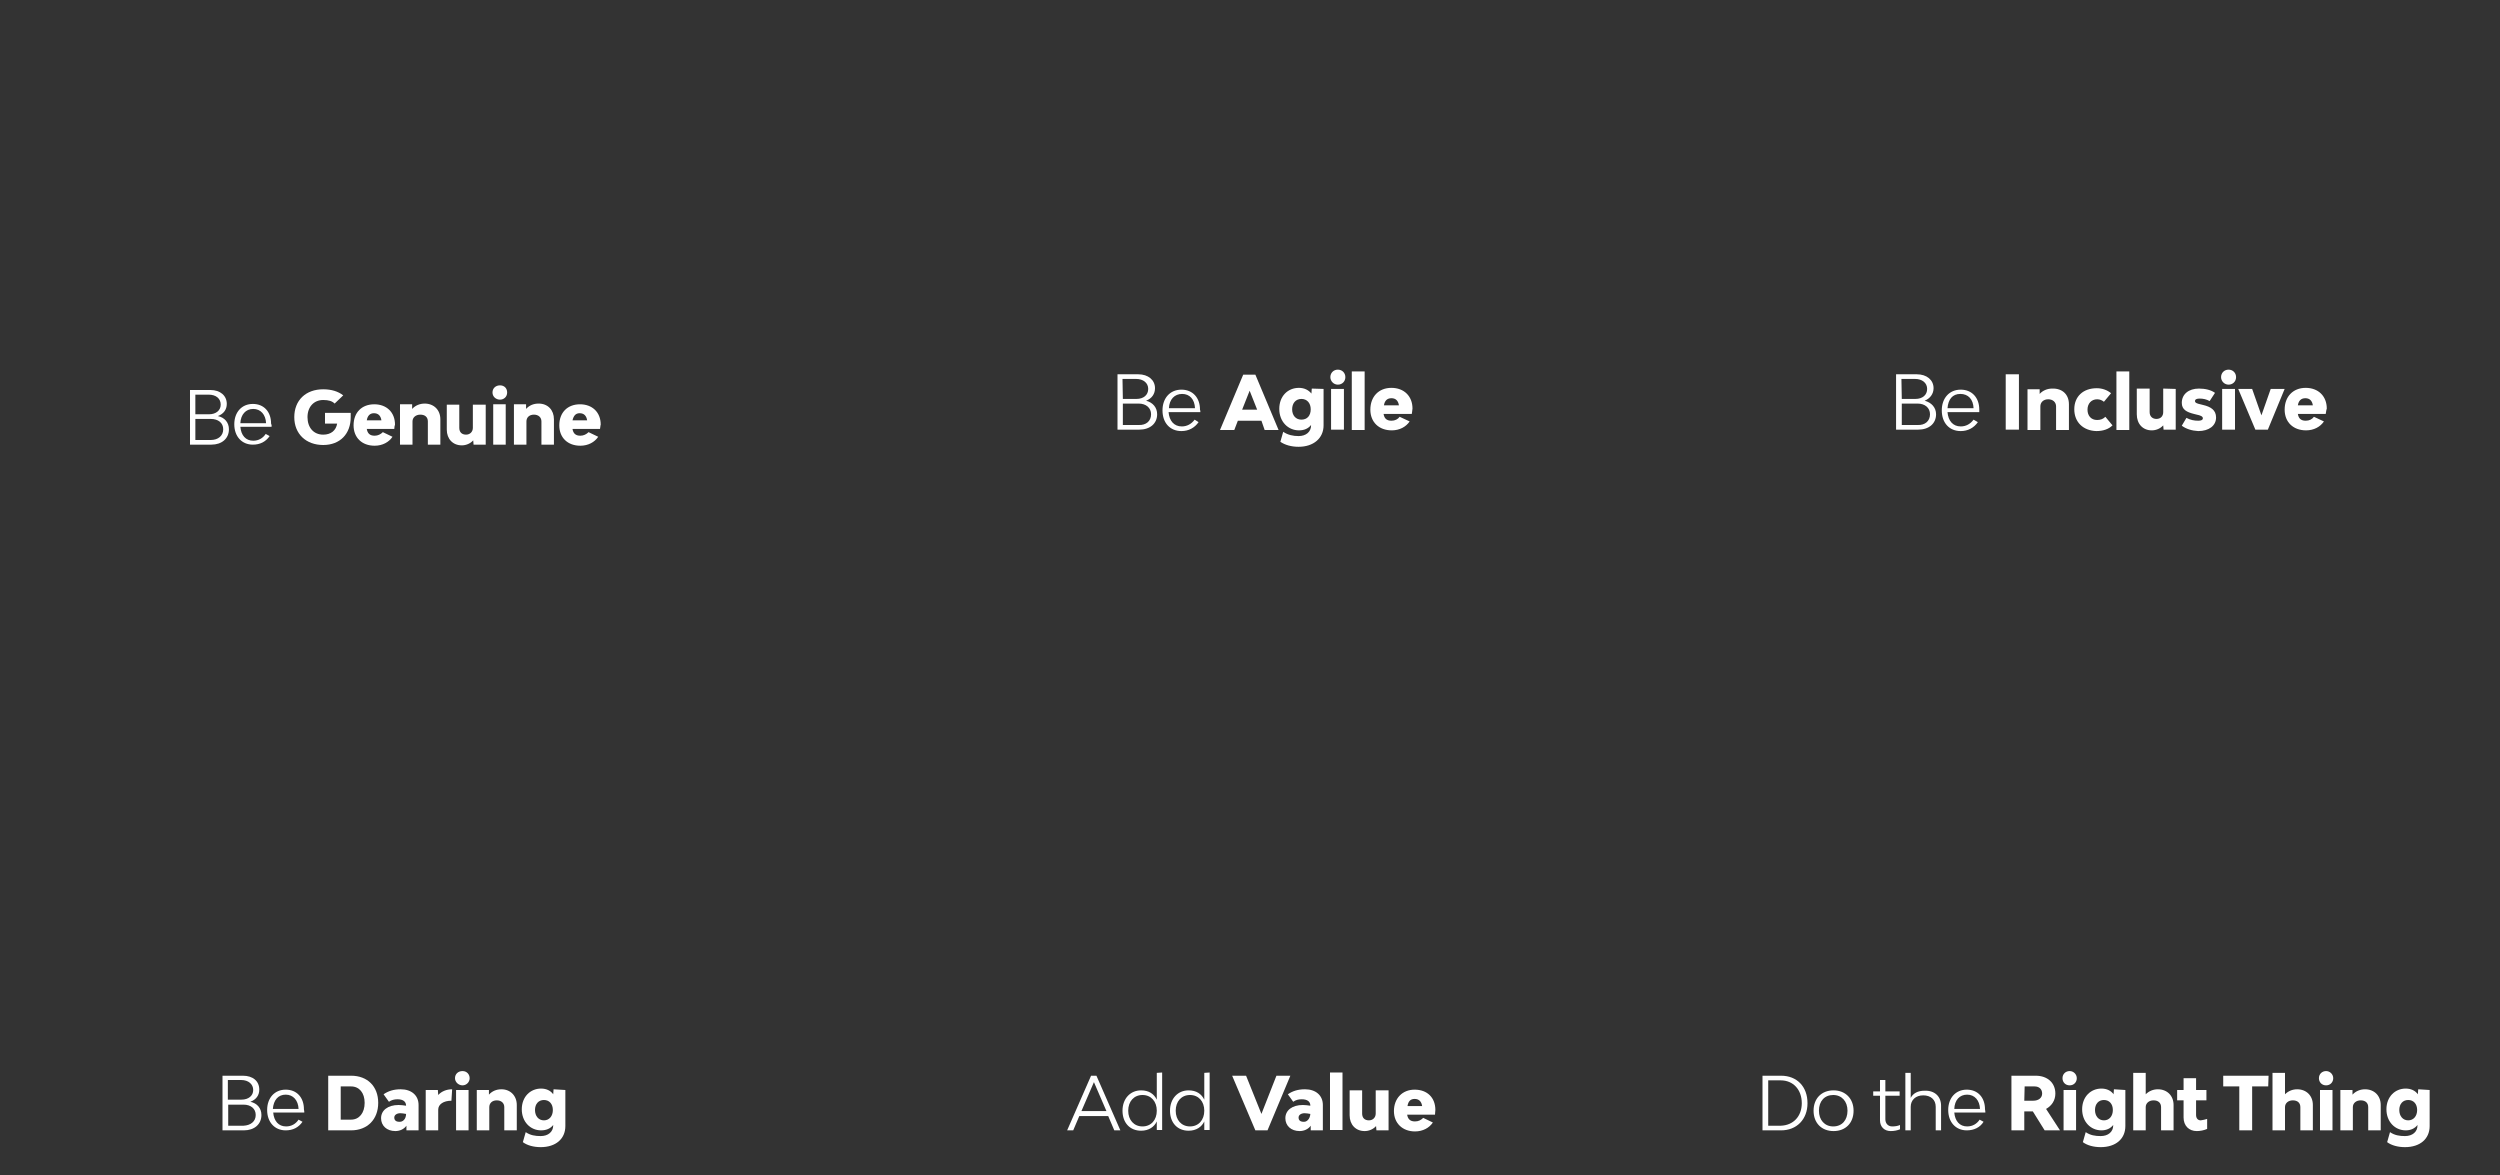 <!--?xml version="1.0" encoding="utf-8"?-->
<!-- Generator: Adobe Illustrator 24.2.2, SVG Export Plug-In . SVG Version: 6.00 Build 0)  -->
<svg version="1.1" id="Layer_1" xmlns="http://www.w3.org/2000/svg" xmlns:xlink="http://www.w3.org/1999/xlink" x="0px" y="0px" viewBox="0 0 700 329.1" style="" xml:space="preserve">
<rect x="0" y="0" width="700" height="329.1" fill="#333333" stroke="none"/>
<style type="text/css">
	.st0{display:none;}
	.st1{display:inline;fill:none;stroke:#FF00FF;stroke-miterlimit:10;}
	.st2{fill:#FFFFFF;}
	.st3{fill:none;stroke:#FAC802;stroke-width:6;stroke-linecap:round;stroke-linejoin:round;stroke-miterlimit:10;}
	.st4{fill:none;stroke:#FAC800;stroke-width:6;stroke-linecap:round;stroke-linejoin:round;stroke-miterlimit:10;}
	.st5{fill:none;stroke:#FAC800;stroke-width:6;stroke-linecap:round;stroke-miterlimit:10;}
	.st6{fill:none;stroke:#FAC802;stroke-width:6;stroke-linecap:round;stroke-miterlimit:10;}
</style>
<g id="Layer_2_1_" class="st0">
	<path class="st1 YHoKQNQf_0" width="199.7" height="200" d="M50.7 -17.9 L250.4 -17.9 L250.4 182.1 L50.7 182.1 Z"></path>
	<path class="st1 YHoKQNQf_1" width="199.7" height="200" d="M250.7 -17.9 L450.4 -17.9 L450.4 182.1 L250.7 182.1 Z"></path>
	<path class="st1 YHoKQNQf_2" width="199.7" height="200" d="M450.7 -17.9 L650.4 -17.9 L650.4 182.1 L450.7 182.1 Z"></path>
	<path class="st1 YHoKQNQf_3" width="199.7" height="200" d="M50.7 182.1 L250.4 182.1 L250.4 382.1 L50.7 382.1 Z"></path>
	<path class="st1 YHoKQNQf_4" width="199.7" height="200" d="M250.7 182.1 L450.4 182.1 L450.4 382.1 L250.7 382.1 Z"></path>
	<path class="st1 YHoKQNQf_5" width="199.7" height="200" d="M450.7 182.1 L650.4 182.1 L650.4 382.1 L450.7 382.1 Z"></path>
</g>
<g id="Layer_1_1_">
	<g>
		<path class="st2 YHoKQNQf_6" d="M64.1,120.2c0,2.6-2,4.3-4.9,4.3h-6v-15.3h5.7c2.8,0,4.6,1.6,4.6,3.9c0,1.6-0.9,2.8-2.5,3.4
			C62.9,116.9,64.1,118.3,64.1,120.2z M54.7,116h3.8c2,0,3.3-1.1,3.3-2.7c0-1.7-1.3-2.8-3.4-2.8h-3.7V116z M62.5,120.2
			c0-1.8-1.4-2.9-3.5-2.9h-4.3v5.9H59C61.1,123.2,62.5,122,62.5,120.2z"></path>
		<path class="st2 YHoKQNQf_7" d="M76,119.5h-8.7c0.2,2.4,1.5,3.9,3.6,3.9c1.5,0,2.7-0.7,3.5-1.9l1.1,0.6c-1.1,1.6-2.7,2.4-4.7,2.4
			c-3.1,0-5.2-2.3-5.2-5.7c0-3.4,2.1-5.7,5.2-5.7c3.1,0,5.1,2.2,5.1,5.5C76.1,119.1,76.1,119.4,76,119.5z M67.3,118.5h7.2
			c-0.1-2.4-1.5-4-3.6-4S67.4,116.1,67.3,118.5z"></path>
		<path class="st2 YHoKQNQf_8" d="M98.2,116.8c0,4.7-3,7.8-7.7,7.8c-4.8,0-8.1-3.1-8.1-7.8s3.2-7.8,8.1-7.8c2.3,0,4.2,0.6,5.6,1.7l-2.4,2.3
			c-0.7-0.7-1.7-1-3.2-1c-2.6,0-4.4,1.9-4.4,4.8s1.7,4.9,4.4,4.9c2.2,0,3.6-1.2,3.9-3.1h-3.4v-3h7.2C98.2,116,98.2,116.4,98.2,116.8
			z"></path>
		<path class="st2 YHoKQNQf_9" d="M110.4,120.1h-7.7c0.2,1.2,0.8,1.9,2.2,1.9c0.9,0,1.7-0.4,2.3-1l2.7,1.3c-1,1.5-2.8,2.5-5,2.5
			c-3.6,0-5.9-2.3-5.9-5.7c0-3.6,2.3-5.9,5.8-5.9c3.4,0,5.8,2.2,5.8,5.7C110.5,119.1,110.4,119.7,110.4,120.1z M102.7,117.7h4.1
			c-0.2-1.3-0.9-2-2.1-2C103.6,115.7,102.9,116.4,102.7,117.7z"></path>
		<path class="st2 YHoKQNQf_10" d="M123.3,117.4v7.1h-3.5v-6.5c0-1.2-0.8-1.9-2.1-1.9c-1.3,0-2.2,0.8-2.2,1.9v6.5H112v-11.3h3.4l0,1.3
			c0.9-1,2.2-1.5,3.5-1.5C121.5,113,123.3,114.8,123.3,117.4z"></path>
		<path class="st2 YHoKQNQf_11" d="M136,113.2v11.3h-3.4l-0.1-1.2c-0.8,0.9-2,1.4-3.2,1.4c-2.5,0-4.2-1.8-4.2-4.4v-7h3.5v6.5
			c0,1.2,0.7,1.9,1.9,1.9c1.1,0,1.9-0.8,1.9-1.9v-6.5H136z"></path>
		<path class="st2 YHoKQNQf_12" d="M137.9,109.9c0-1.2,0.9-2,2.1-2s2,0.8,2,2c0,1.2-0.9,2-2,2S137.9,111.1,137.9,109.9z M138.1,113.2h3.5v11.3
			h-3.5V113.2z"></path>
		<path class="st2 YHoKQNQf_13" d="M155.1,117.4v7.1h-3.5v-6.5c0-1.2-0.9-1.9-2.1-1.9c-1.3,0-2.1,0.8-2.1,1.9v6.5h-3.5v-11.3h3.4l0,1.3
			c0.9-1,2.1-1.5,3.5-1.5C153.4,113,155.1,114.8,155.1,117.4z"></path>
		<path class="st2 YHoKQNQf_14" d="M168,120.1h-7.7c0.2,1.2,0.8,1.9,2.2,1.9c0.9,0,1.7-0.4,2.3-1l2.7,1.3c-1,1.5-2.8,2.5-5,2.5
			c-3.6,0-5.9-2.3-5.9-5.7c0-3.6,2.3-5.9,5.8-5.9c3.4,0,5.8,2.2,5.8,5.7C168.1,119.1,168.1,119.7,168,120.1z M160.3,117.7h4.1
			c-0.2-1.3-0.9-2-2.1-2C161.2,115.7,160.6,116.4,160.3,117.7z"></path>
	</g>
	<g>
		<path class="st2 YHoKQNQf_15" d="M73.2,312.2c0,2.6-2,4.3-4.9,4.3h-6v-15.3h5.7c2.8,0,4.6,1.5,4.6,3.9c0,1.6-0.9,2.8-2.5,3.4
			C72,308.9,73.2,310.3,73.2,312.2z M63.8,307.9h3.8c2,0,3.3-1.1,3.3-2.7c0-1.6-1.3-2.8-3.4-2.8h-3.7L63.8,307.9L63.8,307.9z
			 M71.6,312.2c0-1.8-1.4-2.9-3.4-2.9h-4.3v5.9h4.3C70.2,315.1,71.6,314,71.6,312.2z"></path>
		<path class="st2 YHoKQNQf_16" d="M85.2,311.5h-8.7c0.2,2.4,1.5,3.9,3.6,3.9c1.5,0,2.7-0.7,3.5-1.9l1.1,0.6c-1.1,1.6-2.7,2.4-4.7,2.4
			c-3.1,0-5.2-2.3-5.2-5.7c0-3.4,2.1-5.7,5.2-5.7c3.1,0,5.1,2.2,5.1,5.5C85.2,311,85.2,311.4,85.2,311.5z M76.4,310.5h7.2
			c-0.1-2.4-1.5-4-3.6-4C77.9,306.5,76.6,308,76.4,310.5z"></path>
		<path class="st2 YHoKQNQf_17" d="M105.9,308.8c0,4.6-3,7.7-7.6,7.7h-6.4v-15.3h6.4C102.9,301.2,105.9,304.2,105.9,308.8z M102.1,308.8
			c0-2.8-1.5-4.6-3.8-4.6h-2.9v9.3h2.9C100.6,313.5,102.1,311.6,102.1,308.8z"></path>
		<path class="st2 YHoKQNQf_18" d="M117.2,309.4v7.1h-3.4l0-1.3c-0.7,1-1.9,1.5-3.1,1.5c-2.4,0-4-1.5-4-3.6c0-2.2,1.9-3.7,4.9-3.7
			c0.6,0,1.4,0.1,2.1,0.2c0-1.2-0.9-1.8-2.4-1.8c-0.9,0-1.7,0.2-2.4,0.7l-1.5-2.1c1.3-0.9,2.8-1.4,4.8-1.4
			C115.2,305,117.2,306.7,117.2,309.4z M113.7,311.9c-0.6-0.1-1.1-0.2-1.6-0.2c-1,0-1.7,0.5-1.7,1.2s0.4,1.2,1.4,1.2
			C112.8,314.2,113.7,313.3,113.7,311.9z"></path>
		<path class="st2 YHoKQNQf_19" d="M126.6,305l-0.2,3.2c-2.2,0-3.7,1-3.7,2.5v5.8h-3.5v-11.3h3.4l0.1,1.4C123.6,305.6,125,305,126.6,305z"></path>
		<path class="st2 YHoKQNQf_20" d="M127.4,301.9c0-1.2,0.9-2,2.1-2s2,0.9,2,2s-0.9,2-2,2S127.4,303,127.4,301.9z M127.7,305.2h3.5v11.3h-3.5
			V305.2z"></path>
		<path class="st2 YHoKQNQf_21" d="M144.7,309.4v7.1h-3.5v-6.5c0-1.2-0.9-1.9-2.1-1.9c-1.3,0-2.1,0.8-2.1,1.9v6.5h-3.5v-11.3h3.4l0,1.3
			c0.9-1,2.1-1.5,3.5-1.5C142.9,305,144.7,306.8,144.7,309.4z"></path>
		<path class="st2 YHoKQNQf_22" d="M158.3,305.2v10.1c0,3.6-2.7,5.9-6.9,5.9c-2,0-3.8-0.5-5-1.4l0.8-2.8c1.3,0.9,2.7,1.1,4.2,1.1
			c2.1,0,3.5-1.2,3.5-3v-0.1c-0.8,1-1.9,1.5-3.4,1.5c-3,0-5.4-2.4-5.4-5.9c0-3.5,2.4-5.8,5.4-5.8c1.5,0,2.7,0.6,3.4,1.6l0.1-1.4
			L158.3,305.2L158.3,305.2z M154.8,310.8c0-1.7-1-2.8-2.5-2.8s-2.5,1.1-2.5,2.8c0,1.7,1,2.9,2.5,2.9S154.8,312.5,154.8,310.8z"></path>
	</g>
	<g>
		<path class="st2 YHoKQNQf_23" d="M324,116c0,2.6-2,4.3-5,4.3h-6.1v-15.5h5.8c2.8,0,4.7,1.6,4.7,3.9c0,1.6-0.9,2.9-2.5,3.5
			C322.8,112.7,324,114.1,324,116z M314.4,111.7h3.8c2,0,3.3-1.1,3.3-2.8c0-1.7-1.4-2.8-3.4-2.8h-3.8L314.4,111.7L314.4,111.7z
			 M322.3,116c0-1.8-1.4-3-3.5-3h-4.4v6h4.4C320.9,119.1,322.3,117.9,322.3,116z"></path>
		<path class="st2 YHoKQNQf_24" d="M336.1,115.4h-8.9c0.2,2.4,1.5,4,3.7,4c1.5,0,2.7-0.7,3.6-1.9l1.1,0.7c-1.1,1.6-2.8,2.5-4.8,2.5
			c-3.2,0-5.3-2.3-5.3-5.8c0-3.4,2.1-5.8,5.3-5.8c3.1,0,5.2,2.2,5.2,5.6C336.1,114.9,336.1,115.2,336.1,115.4z M327.3,114.3h7.3
			c-0.1-2.5-1.5-4-3.6-4S327.4,111.8,327.3,114.3z"></path>
		<path class="st2 YHoKQNQf_25" d="M353.2,117.8h-6.6l-1,2.6h-4l6.5-15.5h3.4l6.5,15.5h-3.9L353.2,117.8z M352,114.7l-2.1-5.3l-2.1,5.3H352z"></path>
		<path class="st2 YHoKQNQf_26" d="M370.6,108.9v10.2c0,3.6-2.8,6-7,6c-2,0-3.8-0.5-5.1-1.4l0.8-2.8c1.3,0.9,2.8,1.2,4.3,1.2
			c2.1,0,3.5-1.2,3.5-3v-0.1c-0.8,1-1.9,1.5-3.4,1.5c-3,0-5.5-2.4-5.5-6c0-3.6,2.4-5.9,5.5-5.9c1.5,0,2.7,0.6,3.5,1.6l0.1-1.4
			L370.6,108.9L370.6,108.9z M367,114.6c0-1.7-1-2.9-2.6-2.9s-2.6,1.2-2.6,2.9c0,1.7,1,2.9,2.6,2.9C366,117.5,367,116.4,367,114.6z"></path>
		<path class="st2 YHoKQNQf_27" d="M372.5,105.6c0-1.2,0.9-2.1,2.1-2.1s2.1,0.9,2.1,2.1s-0.9,2.1-2.1,2.1S372.5,106.7,372.5,105.6z M372.7,108.9
			h3.6v11.4h-3.6V108.9z"></path>
		<path class="st2 YHoKQNQf_28" d="M378.5,104h3.6v16.4h-3.6V104z"></path>
		<path class="st2 YHoKQNQf_29" d="M395.3,115.9h-7.9c0.2,1.2,0.8,1.9,2.2,1.9c1,0,1.8-0.4,2.3-1.1l2.8,1.3c-1,1.5-2.8,2.5-5,2.5
			c-3.6,0-6-2.3-6-5.8c0-3.6,2.3-6.1,5.9-6.1c3.5,0,5.9,2.3,5.9,5.8C395.4,115,395.4,115.5,395.3,115.9z M387.5,113.5h4.2
			c-0.2-1.3-0.9-2-2.1-2C388.4,111.5,387.7,112.2,387.5,113.5z"></path>
	</g>
	<g>
		<path class="st2 YHoKQNQf_30" d="M542.1,116c0,2.6-2,4.3-5,4.3h-6.2v-15.5h5.8c2.8,0,4.7,1.6,4.7,3.9c0,1.6-1,2.9-2.5,3.5
			C540.8,112.7,542.1,114.1,542.1,116z M532.5,111.7h3.8c2,0,3.3-1.1,3.3-2.8c0-1.7-1.4-2.8-3.4-2.8h-3.8L532.5,111.7L532.5,111.7z
			 M540.4,116c0-1.8-1.4-3-3.5-3h-4.4v6h4.4C539,119.1,540.4,117.9,540.4,116z"></path>
		<path class="st2 YHoKQNQf_31" d="M554.2,115.4h-8.9c0.2,2.4,1.5,4,3.7,4c1.5,0,2.7-0.7,3.6-1.9l1.2,0.7c-1.1,1.6-2.8,2.5-4.8,2.5
			c-3.2,0-5.3-2.3-5.3-5.8c0-3.4,2.1-5.8,5.3-5.8c3.1,0,5.2,2.2,5.2,5.6C554.2,114.9,554.2,115.2,554.2,115.4z M545.3,114.3h7.3
			c-0.1-2.5-1.5-4-3.7-4S545.5,111.8,545.3,114.3z"></path>
		<path class="st2 YHoKQNQf_32" d="M561.6,104.8h3.7v15.5h-3.7V104.8z"></path>
		<path class="st2 YHoKQNQf_33" d="M579.3,113.2v7.2h-3.6v-6.6c0-1.2-0.9-2-2.2-2c-1.3,0-2.2,0.8-2.2,2v6.6h-3.6v-11.4h3.4l0,1.3
			c0.9-1,2.2-1.5,3.5-1.5C577.5,108.7,579.3,110.5,579.3,113.2z"></path>
		<path class="st2 YHoKQNQf_34" d="M580.8,114.6c0-3.6,2.5-5.9,6.3-5.9c1.5,0,2.9,0.5,4,1.4l-2,2.4c-0.5-0.4-1.1-0.7-1.9-0.7
			c-1.6,0-2.7,1.2-2.7,2.9c0,1.7,1,2.9,2.7,2.9c1,0,1.7-0.3,2.3-0.9l2,2.4c-1.1,1.1-2.7,1.6-4.5,1.6
			C583.3,120.6,580.8,118.2,580.8,114.6z"></path>
		<path class="st2 YHoKQNQf_35" d="M592.6,104h3.6v16.4h-3.6V104z"></path>
		<path class="st2 YHoKQNQf_36" d="M609.2,108.9v11.4h-3.4l-0.1-1.2c-0.8,0.9-2,1.4-3.2,1.4c-2.5,0-4.2-1.8-4.2-4.5v-7.2h3.6v6.6
			c0,1.2,0.8,1.9,1.9,1.9c1.2,0,1.9-0.8,1.9-1.9v-6.6L609.2,108.9L609.2,108.9z"></path>
		<path class="st2 YHoKQNQf_37" d="M610.9,119.2l1.3-2.2c1.1,0.6,2.2,0.8,3.3,0.8c0.8,0,1.3-0.2,1.3-0.7c0-0.5-0.7-0.8-1.7-1l-0.8-0.2
			c-2-0.5-3.4-1.2-3.4-3.1c0-2.4,1.9-4,4.8-4c1.8,0,3.4,0.4,4.5,1.2l-1.5,2.3c-0.9-0.5-1.8-0.7-2.8-0.7c-0.8,0-1.3,0.2-1.3,0.7
			c0,0.5,0.6,0.7,1.5,0.9l0.8,0.2c2.1,0.5,3.6,1.4,3.6,3.5c0,2.3-2,3.8-5,3.8C613.7,120.6,612.1,120.1,610.9,119.2z"></path>
		<path class="st2 YHoKQNQf_38" d="M621.9,105.6c0-1.2,0.9-2.1,2.1-2.1s2.1,0.9,2.1,2.1s-0.9,2.1-2.1,2.1S621.9,106.7,621.9,105.6z M622.2,108.9
			h3.6v11.4h-3.6V108.9z"></path>
		<path class="st2 YHoKQNQf_39" d="M626.7,108.9h3.9l2.6,7.4l2.6-7.4h3.9l-4.7,11.4h-3.5L626.7,108.9z"></path>
		<path class="st2 YHoKQNQf_40" d="M651.2,115.9h-7.8c0.2,1.2,0.8,1.9,2.2,1.9c1,0,1.8-0.4,2.3-1.1l2.8,1.3c-1,1.5-2.8,2.5-5,2.5
			c-3.6,0-6-2.3-6-5.8c0-3.6,2.3-6.1,5.9-6.1c3.5,0,5.9,2.3,5.9,5.8C651.3,115,651.3,115.5,651.2,115.9z M643.4,113.5h4.2
			c-0.2-1.3-0.9-2-2.1-2C644.3,111.5,643.6,112.2,643.4,113.5z"></path>
	</g>
	<g>
		<path class="st2 YHoKQNQf_41" d="M506.1,308.9c0,4.5-3,7.6-7.4,7.6h-5.2v-15.3h5.2C503.1,301.2,506.1,304.2,506.1,308.9z M504.5,308.9
			c0-3.8-2.4-6.4-5.9-6.4h-3.5v12.7h3.5C502.1,315.1,504.5,312.6,504.5,308.9z"></path>
		<path class="st2 YHoKQNQf_42" d="M507.8,311c0-3.4,2.2-5.7,5.6-5.7c3.3,0,5.6,2.3,5.6,5.7c0,3.4-2.2,5.7-5.6,5.7
			C510,316.7,507.8,314.4,507.8,311z M517.3,311c0-2.6-1.6-4.4-4-4.4c-2.4,0-4,1.7-4,4.4c0,2.6,1.6,4.4,4,4.4
			C515.8,315.4,517.3,313.6,517.3,311z"></path>
		<path class="st2 YHoKQNQf_43" d="M532,315v1.2c-0.7,0.3-1.6,0.5-2.6,0.5c-1.8,0-3-1.2-3-3v-6.9h-1.9v-1.2h1.9v-3.2h1.5v3.2h4v1.2h-4v6.6
			c0,1.2,0.8,2,1.9,2C530.6,315.4,531.3,315.3,532,315z"></path>
		<path class="st2 YHoKQNQf_44" d="M543.5,309.6v6.9H542v-6.6c0-2-1.4-3.2-3.5-3.2c-2.1,0-3.5,1.3-3.5,3.2v6.6h-1.5v-16.1h1.5v7
			c0.7-1.3,2-2,3.9-2C541.7,305.3,543.5,307,543.5,309.6z"></path>
		<path class="st2 YHoKQNQf_45" d="M555.9,311.5h-8.7c0.2,2.4,1.5,3.9,3.6,3.9c1.5,0,2.7-0.7,3.5-1.9l1.1,0.6c-1,1.6-2.7,2.4-4.7,2.4
			c-3.1,0-5.2-2.3-5.2-5.7c0-3.4,2.1-5.7,5.2-5.7c3.1,0,5.1,2.2,5.1,5.5C555.9,311,555.9,311.4,555.9,311.5z M547.2,310.5h7.2
			c-0.1-2.4-1.5-4-3.6-4S547.3,308,547.2,310.5z"></path>
		<path class="st2 YHoKQNQf_46" d="M569.2,311.2h-2.4v5.3h-3.6v-15.3h6.8c3.3,0,5.5,2,5.5,5c0,1.9-1,3.4-2.6,4.3l3.9,6h-4.3L569.2,311.2z
			 M566.8,308.2h2.5c1.5,0,2.5-0.8,2.5-2s-0.8-2-2.1-2h-2.8L566.8,308.2L566.8,308.2z"></path>
		<path class="st2 YHoKQNQf_47" d="M577.5,301.9c0-1.2,0.9-2,2-2s2,0.9,2,2s-0.8,2-2,2S577.5,303,577.5,301.9z M577.8,305.2h3.5v11.3h-3.5V305.2
			z"></path>
		<path class="st2 YHoKQNQf_48" d="M595.1,305.2v10.1c0,3.6-2.7,5.9-6.9,5.9c-2,0-3.8-0.5-5-1.4l0.8-2.8c1.3,0.9,2.7,1.1,4.2,1.1
			c2.1,0,3.5-1.2,3.5-3v-0.1c-0.8,1-1.9,1.5-3.3,1.5c-3,0-5.4-2.4-5.4-5.9c0-3.5,2.4-5.8,5.4-5.8c1.5,0,2.7,0.6,3.4,1.6l0.1-1.4
			L595.1,305.2L595.1,305.2z M591.6,310.8c0-1.7-1-2.8-2.5-2.8s-2.5,1.1-2.5,2.8c0,1.7,1,2.9,2.5,2.9S591.6,312.5,591.6,310.8z"></path>
		<path class="st2 YHoKQNQf_49" d="M608.6,309.4v7.1h-3.5v-6.5c0-1.2-0.8-1.9-2.1-1.9c-1.3,0-2.2,0.8-2.2,1.9v6.5h-3.5v-16.1h3.5v6
			c0.9-0.9,2.1-1.4,3.4-1.4C606.8,305,608.6,306.8,608.6,309.4z"></path>
		<path class="st2 YHoKQNQf_50" d="M618,313.3v2.8c-0.9,0.4-2,0.6-2.9,0.6c-2.2,0-3.7-1.5-3.7-3.8v-4.8h-1.8v-2.9h1.8v-3.3h3.5v3.3h2.9v2.9h-2.9
			v4.1c0,0.9,0.5,1.5,1.3,1.5C616.8,313.6,617.4,313.5,618,313.3z"></path>
		<path class="st2 YHoKQNQf_51" d="M635.1,304.2h-4.5v12.3h-3.6v-12.3h-4.5v-3h12.7L635.1,304.2L635.1,304.2z"></path>
		<path class="st2 YHoKQNQf_52" d="M647.6,309.4v7.1h-3.5v-6.5c0-1.2-0.8-1.9-2.1-1.9c-1.3,0-2.2,0.8-2.2,1.9v6.5h-3.5v-16.1h3.5v6
			c0.9-0.9,2.1-1.4,3.4-1.4C645.8,305,647.6,306.8,647.6,309.4z"></path>
		<path class="st2 YHoKQNQf_53" d="M649.3,301.9c0-1.2,0.9-2,2-2s2,0.9,2,2s-0.8,2-2,2S649.3,303,649.3,301.9z M649.6,305.2h3.5v11.3h-3.5V305.2
			z"></path>
		<path class="st2 YHoKQNQf_54" d="M666.6,309.4v7.1h-3.5v-6.5c0-1.2-0.8-1.9-2.1-1.9c-1.3,0-2.2,0.8-2.2,1.9v6.5h-3.5v-11.3h3.4l0,1.3
			c0.9-1,2.2-1.5,3.5-1.5C664.8,305,666.6,306.8,666.6,309.4z"></path>
		<path class="st2 YHoKQNQf_55" d="M680.3,305.2v10.1c0,3.6-2.7,5.9-6.9,5.9c-2,0-3.8-0.5-5-1.4l0.8-2.8c1.3,0.9,2.7,1.1,4.2,1.1
			c2.1,0,3.5-1.2,3.5-3v-0.1c-0.8,1-1.9,1.5-3.3,1.5c-3,0-5.4-2.4-5.4-5.9c0-3.5,2.4-5.8,5.4-5.8c1.5,0,2.7,0.6,3.4,1.6l0.1-1.4
			L680.3,305.2L680.3,305.2z M676.8,310.8c0-1.7-1-2.8-2.5-2.8s-2.5,1.1-2.5,2.8c0,1.7,1,2.9,2.5,2.9S676.8,312.5,676.8,310.8z"></path>
	</g>
	<g>
		<path class="st2 YHoKQNQf_56" d="M310.3,312.5h-8.1l-1.7,4h-1.7l6.7-15.3h1.5l6.7,15.3H312L310.3,312.5z M309.8,311.1l-3.5-8.1l-3.5,8.1H309.8
			z"></path>
		<path class="st2 YHoKQNQf_57" d="M325.4,300.3v16.1h-1.5l0-2.4c-0.7,1.5-2.2,2.6-4.4,2.6c-3.1,0-5.2-2.2-5.2-5.6c0-3.4,2.2-5.7,5.2-5.7
			c2.2,0,3.6,1,4.4,2.6v-7.5L325.4,300.3L325.4,300.3z M323.9,311c0-2.6-1.6-4.4-4-4.4c-2.4,0-4,1.8-4,4.4c0,2.6,1.6,4.4,4,4.4
			C322.3,315.4,323.9,313.6,323.9,311z"></path>
		<path class="st2 YHoKQNQf_58" d="M338.7,300.3v16.1h-1.5l0-2.4c-0.7,1.5-2.2,2.6-4.4,2.6c-3.1,0-5.2-2.2-5.2-5.6c0-3.4,2.2-5.7,5.2-5.7
			c2.2,0,3.6,1,4.4,2.6v-7.5L338.7,300.3L338.7,300.3z M337.2,311c0-2.6-1.6-4.4-4-4.4c-2.4,0-4,1.8-4,4.4c0,2.6,1.6,4.4,4,4.4
			C335.6,315.4,337.2,313.6,337.2,311z"></path>
		<path class="st2 YHoKQNQf_59" d="M345,301.2h3.9l4.3,10.7l4.2-10.7h3.9l-6.4,15.3h-3.4L345,301.2z"></path>
		<path class="st2 YHoKQNQf_60" d="M370.4,309.4v7.1H367l0-1.3c-0.7,1-1.9,1.5-3.1,1.5c-2.4,0-4-1.5-4-3.6c0-2.2,1.9-3.7,4.9-3.7
			c0.6,0,1.4,0.1,2.1,0.2c0-1.2-0.9-1.8-2.4-1.8c-1,0-1.7,0.2-2.4,0.7l-1.5-2.1c1.3-0.9,2.8-1.4,4.8-1.4
			C368.4,305,370.4,306.7,370.4,309.4z M366.9,311.9c-0.6-0.1-1.1-0.2-1.6-0.2c-1,0-1.7,0.5-1.7,1.2s0.4,1.2,1.4,1.2
			C365.9,314.2,366.8,313.3,366.9,311.9z"></path>
		<path class="st2 YHoKQNQf_61" d="M372.4,300.3h3.5v16.1h-3.5V300.3z"></path>
		<path class="st2 YHoKQNQf_62" d="M388.8,305.2v11.3h-3.4l-0.1-1.2c-0.8,0.9-2,1.4-3.2,1.4c-2.5,0-4.2-1.8-4.2-4.4v-7h3.5v6.5
			c0,1.2,0.7,1.9,1.9,1.9c1.1,0,1.9-0.8,1.9-1.9v-6.5H388.8z"></path>
		<path class="st2 YHoKQNQf_63" d="M401.8,312.1H394c0.2,1.2,0.8,1.9,2.2,1.9c1,0,1.7-0.4,2.3-1l2.7,1.3c-1,1.5-2.8,2.5-5,2.5
			c-3.5,0-5.9-2.3-5.9-5.7c0-3.5,2.3-6,5.8-6c3.5,0,5.8,2.2,5.8,5.7C401.9,311.1,401.8,311.7,401.8,312.1z M394.1,309.7h4.1
			c-0.2-1.3-0.9-2-2.1-2C394.9,307.7,394.3,308.4,394.1,309.7z"></path>
	</g>
	<path class="st3 YHoKQNQf_64" d="M549.3,23.8A14.5,14.5 0,1,1 578.3,23.8A14.5,14.5 0,1,1 549.3,23.8"></path>
	<path class="st3 YHoKQNQf_65" d="M603.5,23.8A14.5,14.5 0,1,1 632.5,23.8A14.5,14.5 0,1,1 603.5,23.8"></path>
	<path class="st3 YHoKQNQf_66" d="M576.4,68A14.5,14.5 0,1,1 605.4,68A14.5,14.5 0,1,1 576.4,68"></path>
	<path class="st3 YHoKQNQf_67" d="M571,36.3L583.5,55.5"></path>
	<path class="st3 YHoKQNQf_68" d="M578.2,23.8L603.6,23.8"></path>
	<path class="st3 YHoKQNQf_69" d="M610.1,35.9L598.1,55.4"></path>
	<path class="st4 YHoKQNQf_70" d="M110.5,83l35.3-33.8c0,0,13-13.1,0-30.2s-35.3-3-35.3-3l0,0c0,0-22.3-14.1-35.3,3s0,30.2,0,30.2L110.5,83
		L110.5,83z"></path>
	<path class="st3 YHoKQNQf_71" d="M376.9,83L353.2,60.5L330.2,56L353.2,16.7L376.2,56.1L354.7,60.5L328.6,83L301,50.2L353.9,60.7L
		406.3,49.8L379.3,83L329.5,83"></path>
	<path class="st3 YHoKQNQf_72" d="M121.7,197.4c0,0-10.3-2.3-18,7s-3.8,33.1-3.2,39.4s-4.8,9.1-8.7,1.6c-4.2-7.9-1.6-14.9-1.6-14.9
		s-8.5-1.5-10.6,18.9c-1.8,17.2,14.3,27.5,17.7,29.5s26.8,11.8,42.5-9.9c14.3-19.6,0.2-37.3-1.7-39.2c-5.6-5.8-17.1-9.3-18.7-18
		C117.7,203.2,121.7,197.4,121.7,197.4z"></path>
	<path class="st5 YHoKQNQf_73" d="M580.2,245.6c0,0-7.5-7.2-14.2-13.4c-3.3-3.1-9-2.9-12.4,0.1c-3.5,3-4.6,8.9-1,12.9c7.1,7.8,17,17.3,20,20.3
		c2.9,3,8.7,6.9,15.6,0s43.9-44.1,43.9-44.1s6.8-7.7-0.2-13.6c-7-5.9-13.6,0.9-14.8,2C615.8,210.9,580.2,245.6,580.2,245.6z"></path>
	<path class="st6 YHoKQNQf_74" d="M338.5,247.8c-1-0.8-2.2-1.4-3.5-1.4h-16.3c-5.3,0-9.6-4.3-9.6-9.6v-0.2c0-5.3,4.3-9.6,9.6-9.6h16.3
		c1.4,0,2.6-0.5,3.5-1.4"></path>
	<path class="st6 YHoKQNQf_75" d="M361.1,248.2c-0.9,0.9-1.4,2.2-1.4,3.6v16.3c0,5.3-4.3,9.6-9.6,9.6h-0.2c-5.3,0-9.6-4.3-9.6-9.6v-16.3
		c0-1.6-0.7-3-1.8-4"></path>
	<path class="st6 YHoKQNQf_76" d="M361.1,225.2c1,1.1,2.4,1.8,4,1.8h16.3c5.3,0,9.6,4.3,9.6,9.6v0.2c0,5.3-4.3,9.6-9.6,9.6h-16.3
		c-1.6,0-3,0.7-4,1.8"></path>
	<path class="st6 YHoKQNQf_77" d="M338.5,225.6c1.1-1,1.8-2.4,1.8-4v-16.3c0-5.3,4.3-9.6,9.6-9.6h0.2c5.3,0,9.6,4.3,9.6,9.6v16.3
		c0,1.4,0.5,2.6,1.4,3.6"></path>
</g>
<style data-made-with="vivus-instant">.YHoKQNQf_0{stroke-dasharray:800 802;stroke-dashoffset:801;animation:YHoKQNQf_draw_0 6200ms linear 0ms infinite,YHoKQNQf_fade 6200ms linear 0ms infinite;}.YHoKQNQf_1{stroke-dasharray:800 802;stroke-dashoffset:801;animation:YHoKQNQf_draw_1 6200ms linear 0ms infinite,YHoKQNQf_fade 6200ms linear 0ms infinite;}.YHoKQNQf_2{stroke-dasharray:800 802;stroke-dashoffset:801;animation:YHoKQNQf_draw_2 6200ms linear 0ms infinite,YHoKQNQf_fade 6200ms linear 0ms infinite;}.YHoKQNQf_3{stroke-dasharray:800 802;stroke-dashoffset:801;animation:YHoKQNQf_draw_3 6200ms linear 0ms infinite,YHoKQNQf_fade 6200ms linear 0ms infinite;}.YHoKQNQf_4{stroke-dasharray:800 802;stroke-dashoffset:801;animation:YHoKQNQf_draw_4 6200ms linear 0ms infinite,YHoKQNQf_fade 6200ms linear 0ms infinite;}.YHoKQNQf_5{stroke-dasharray:800 802;stroke-dashoffset:801;animation:YHoKQNQf_draw_5 6200ms linear 0ms infinite,YHoKQNQf_fade 6200ms linear 0ms infinite;}.YHoKQNQf_6{stroke-dasharray:99 101;stroke-dashoffset:100;animation:YHoKQNQf_draw_6 6200ms linear 0ms infinite,YHoKQNQf_fade 6200ms linear 0ms infinite;}.YHoKQNQf_7{stroke-dasharray:72 74;stroke-dashoffset:73;animation:YHoKQNQf_draw_7 6200ms linear 0ms infinite,YHoKQNQf_fade 6200ms linear 0ms infinite;}.YHoKQNQf_8{stroke-dasharray:86 88;stroke-dashoffset:87;animation:YHoKQNQf_draw_8 6200ms linear 0ms infinite,YHoKQNQf_fade 6200ms linear 0ms infinite;}.YHoKQNQf_9{stroke-dasharray:62 64;stroke-dashoffset:63;animation:YHoKQNQf_draw_9 6200ms linear 0ms infinite,YHoKQNQf_fade 6200ms linear 0ms infinite;}.YHoKQNQf_10{stroke-dasharray:61 63;stroke-dashoffset:62;animation:YHoKQNQf_draw_10 6200ms linear 0ms infinite,YHoKQNQf_fade 6200ms linear 0ms infinite;}.YHoKQNQf_11{stroke-dasharray:60 62;stroke-dashoffset:61;animation:YHoKQNQf_draw_11 6200ms linear 0ms infinite,YHoKQNQf_fade 6200ms linear 0ms infinite;}.YHoKQNQf_12{stroke-dasharray:43 45;stroke-dashoffset:44;animation:YHoKQNQf_draw_12 6200ms linear 0ms infinite,YHoKQNQf_fade 6200ms linear 0ms infinite;}.YHoKQNQf_13{stroke-dasharray:61 63;stroke-dashoffset:62;animation:YHoKQNQf_draw_13 6200ms linear 0ms infinite,YHoKQNQf_fade 6200ms linear 0ms infinite;}.YHoKQNQf_14{stroke-dasharray:62 64;stroke-dashoffset:63;animation:YHoKQNQf_draw_14 6200ms linear 0ms infinite,YHoKQNQf_fade 6200ms linear 0ms infinite;}.YHoKQNQf_15{stroke-dasharray:99 101;stroke-dashoffset:100;animation:YHoKQNQf_draw_15 6200ms linear 0ms infinite,YHoKQNQf_fade 6200ms linear 0ms infinite;}.YHoKQNQf_16{stroke-dasharray:72 74;stroke-dashoffset:73;animation:YHoKQNQf_draw_16 6200ms linear 0ms infinite,YHoKQNQf_fade 6200ms linear 0ms infinite;}.YHoKQNQf_17{stroke-dasharray:82 84;stroke-dashoffset:83;animation:YHoKQNQf_draw_17 6200ms linear 0ms infinite,YHoKQNQf_fade 6200ms linear 0ms infinite;}.YHoKQNQf_18{stroke-dasharray:61 63;stroke-dashoffset:62;animation:YHoKQNQf_draw_18 6200ms linear 0ms infinite,YHoKQNQf_fade 6200ms linear 0ms infinite;}.YHoKQNQf_19{stroke-dasharray:38 40;stroke-dashoffset:39;animation:YHoKQNQf_draw_19 6200ms linear 0ms infinite,YHoKQNQf_fade 6200ms linear 0ms infinite;}.YHoKQNQf_20{stroke-dasharray:43 45;stroke-dashoffset:44;animation:YHoKQNQf_draw_20 6200ms linear 0ms infinite,YHoKQNQf_fade 6200ms linear 0ms infinite;}.YHoKQNQf_21{stroke-dasharray:61 63;stroke-dashoffset:62;animation:YHoKQNQf_draw_21 6200ms linear 0ms infinite,YHoKQNQf_fade 6200ms linear 0ms infinite;}.YHoKQNQf_22{stroke-dasharray:86 88;stroke-dashoffset:87;animation:YHoKQNQf_draw_22 6200ms linear 0ms infinite,YHoKQNQf_fade 6200ms linear 0ms infinite;}.YHoKQNQf_23{stroke-dasharray:100 102;stroke-dashoffset:101;animation:YHoKQNQf_draw_23 6200ms linear 0ms infinite,YHoKQNQf_fade 6200ms linear 0ms infinite;}.YHoKQNQf_24{stroke-dasharray:73 75;stroke-dashoffset:74;animation:YHoKQNQf_draw_24 6200ms linear 0ms infinite,YHoKQNQf_fade 6200ms linear 0ms infinite;}.YHoKQNQf_25{stroke-dasharray:73 75;stroke-dashoffset:74;animation:YHoKQNQf_draw_25 6200ms linear 0ms infinite,YHoKQNQf_fade 6200ms linear 0ms infinite;}.YHoKQNQf_26{stroke-dasharray:87 89;stroke-dashoffset:88;animation:YHoKQNQf_draw_26 6200ms linear 0ms infinite,YHoKQNQf_fade 6200ms linear 0ms infinite;}.YHoKQNQf_27{stroke-dasharray:44 46;stroke-dashoffset:45;animation:YHoKQNQf_draw_27 6200ms linear 0ms infinite,YHoKQNQf_fade 6200ms linear 0ms infinite;}.YHoKQNQf_28{stroke-dasharray:41 43;stroke-dashoffset:42;animation:YHoKQNQf_draw_28 6200ms linear 0ms infinite,YHoKQNQf_fade 6200ms linear 0ms infinite;}.YHoKQNQf_29{stroke-dasharray:64 66;stroke-dashoffset:65;animation:YHoKQNQf_draw_29 6200ms linear 0ms infinite,YHoKQNQf_fade 6200ms linear 0ms infinite;}.YHoKQNQf_30{stroke-dasharray:100 102;stroke-dashoffset:101;animation:YHoKQNQf_draw_30 6200ms linear 0ms infinite,YHoKQNQf_fade 6200ms linear 0ms infinite;}.YHoKQNQf_31{stroke-dasharray:73 75;stroke-dashoffset:74;animation:YHoKQNQf_draw_31 6200ms linear 0ms infinite,YHoKQNQf_fade 6200ms linear 0ms infinite;}.YHoKQNQf_32{stroke-dasharray:39 41;stroke-dashoffset:40;animation:YHoKQNQf_draw_32 6200ms linear 0ms infinite,YHoKQNQf_fade 6200ms linear 0ms infinite;}.YHoKQNQf_33{stroke-dasharray:62 64;stroke-dashoffset:63;animation:YHoKQNQf_draw_33 6200ms linear 0ms infinite,YHoKQNQf_fade 6200ms linear 0ms infinite;}.YHoKQNQf_34{stroke-dasharray:49 51;stroke-dashoffset:50;animation:YHoKQNQf_draw_34 6200ms linear 0ms infinite,YHoKQNQf_fade 6200ms linear 0ms infinite;}.YHoKQNQf_35{stroke-dasharray:40 42;stroke-dashoffset:41;animation:YHoKQNQf_draw_35 6200ms linear 0ms infinite,YHoKQNQf_fade 6200ms linear 0ms infinite;}.YHoKQNQf_36{stroke-dasharray:61 63;stroke-dashoffset:62;animation:YHoKQNQf_draw_36 6200ms linear 0ms infinite,YHoKQNQf_fade 6200ms linear 0ms infinite;}.YHoKQNQf_37{stroke-dasharray:55 57;stroke-dashoffset:56;animation:YHoKQNQf_draw_37 6200ms linear 0ms infinite,YHoKQNQf_fade 6200ms linear 0ms infinite;}.YHoKQNQf_38{stroke-dasharray:44 46;stroke-dashoffset:45;animation:YHoKQNQf_draw_38 6200ms linear 0ms infinite,YHoKQNQf_fade 6200ms linear 0ms infinite;}.YHoKQNQf_39{stroke-dasharray:52 54;stroke-dashoffset:53;animation:YHoKQNQf_draw_39 6200ms linear 0ms infinite,YHoKQNQf_fade 6200ms linear 0ms infinite;}.YHoKQNQf_40{stroke-dasharray:64 66;stroke-dashoffset:65;animation:YHoKQNQf_draw_40 6200ms linear 0ms infinite,YHoKQNQf_fade 6200ms linear 0ms infinite;}.YHoKQNQf_41{stroke-dasharray:89 91;stroke-dashoffset:90;animation:YHoKQNQf_draw_41 6200ms linear 0ms infinite,YHoKQNQf_fade 6200ms linear 0ms infinite;}.YHoKQNQf_42{stroke-dasharray:63 65;stroke-dashoffset:64;animation:YHoKQNQf_draw_42 6200ms linear 0ms infinite,YHoKQNQf_fade 6200ms linear 0ms infinite;}.YHoKQNQf_43{stroke-dasharray:50 52;stroke-dashoffset:51;animation:YHoKQNQf_draw_43 6200ms linear 0ms infinite,YHoKQNQf_fade 6200ms linear 0ms infinite;}.YHoKQNQf_44{stroke-dasharray:71 73;stroke-dashoffset:72;animation:YHoKQNQf_draw_44 6200ms linear 0ms infinite,YHoKQNQf_fade 6200ms linear 0ms infinite;}.YHoKQNQf_45{stroke-dasharray:72 74;stroke-dashoffset:73;animation:YHoKQNQf_draw_45 6200ms linear 0ms infinite,YHoKQNQf_fade 6200ms linear 0ms infinite;}.YHoKQNQf_46{stroke-dasharray:81 83;stroke-dashoffset:82;animation:YHoKQNQf_draw_46 6200ms linear 0ms infinite,YHoKQNQf_fade 6200ms linear 0ms infinite;}.YHoKQNQf_47{stroke-dasharray:43 45;stroke-dashoffset:44;animation:YHoKQNQf_draw_47 6200ms linear 0ms infinite,YHoKQNQf_fade 6200ms linear 0ms infinite;}.YHoKQNQf_48{stroke-dasharray:86 88;stroke-dashoffset:87;animation:YHoKQNQf_draw_48 6200ms linear 0ms infinite,YHoKQNQf_fade 6200ms linear 0ms infinite;}.YHoKQNQf_49{stroke-dasharray:70 72;stroke-dashoffset:71;animation:YHoKQNQf_draw_49 6200ms linear 0ms infinite,YHoKQNQf_fade 6200ms linear 0ms infinite;}.YHoKQNQf_50{stroke-dasharray:51 53;stroke-dashoffset:52;animation:YHoKQNQf_draw_50 6200ms linear 0ms infinite,YHoKQNQf_fade 6200ms linear 0ms infinite;}.YHoKQNQf_51{stroke-dasharray:56 58;stroke-dashoffset:57;animation:YHoKQNQf_draw_51 6200ms linear 0ms infinite,YHoKQNQf_fade 6200ms linear 0ms infinite;}.YHoKQNQf_52{stroke-dasharray:70 72;stroke-dashoffset:71;animation:YHoKQNQf_draw_52 6200ms linear 0ms infinite,YHoKQNQf_fade 6200ms linear 0ms infinite;}.YHoKQNQf_53{stroke-dasharray:43 45;stroke-dashoffset:44;animation:YHoKQNQf_draw_53 6200ms linear 0ms infinite,YHoKQNQf_fade 6200ms linear 0ms infinite;}.YHoKQNQf_54{stroke-dasharray:61 63;stroke-dashoffset:62;animation:YHoKQNQf_draw_54 6200ms linear 0ms infinite,YHoKQNQf_fade 6200ms linear 0ms infinite;}.YHoKQNQf_55{stroke-dasharray:86 88;stroke-dashoffset:87;animation:YHoKQNQf_draw_55 6200ms linear 0ms infinite,YHoKQNQf_fade 6200ms linear 0ms infinite;}.YHoKQNQf_56{stroke-dasharray:80 82;stroke-dashoffset:81;animation:YHoKQNQf_draw_56 6200ms linear 0ms infinite,YHoKQNQf_fade 6200ms linear 0ms infinite;}.YHoKQNQf_57{stroke-dasharray:84 86;stroke-dashoffset:85;animation:YHoKQNQf_draw_57 6200ms linear 0ms infinite,YHoKQNQf_fade 6200ms linear 0ms infinite;}.YHoKQNQf_58{stroke-dasharray:84 86;stroke-dashoffset:85;animation:YHoKQNQf_draw_58 6200ms linear 0ms infinite,YHoKQNQf_fade 6200ms linear 0ms infinite;}.YHoKQNQf_59{stroke-dasharray:68 70;stroke-dashoffset:69;animation:YHoKQNQf_draw_59 6200ms linear 0ms infinite,YHoKQNQf_fade 6200ms linear 0ms infinite;}.YHoKQNQf_60{stroke-dasharray:61 63;stroke-dashoffset:62;animation:YHoKQNQf_draw_60 6200ms linear 0ms infinite,YHoKQNQf_fade 6200ms linear 0ms infinite;}.YHoKQNQf_61{stroke-dasharray:40 42;stroke-dashoffset:41;animation:YHoKQNQf_draw_61 6200ms linear 0ms infinite,YHoKQNQf_fade 6200ms linear 0ms infinite;}.YHoKQNQf_62{stroke-dasharray:60 62;stroke-dashoffset:61;animation:YHoKQNQf_draw_62 6200ms linear 0ms infinite,YHoKQNQf_fade 6200ms linear 0ms infinite;}.YHoKQNQf_63{stroke-dasharray:62 64;stroke-dashoffset:63;animation:YHoKQNQf_draw_63 6200ms linear 0ms infinite,YHoKQNQf_fade 6200ms linear 0ms infinite;}.YHoKQNQf_64{stroke-dasharray:92 94;stroke-dashoffset:93;animation:YHoKQNQf_draw_64 6200ms linear 0ms infinite,YHoKQNQf_fade 6200ms linear 0ms infinite;}.YHoKQNQf_65{stroke-dasharray:92 94;stroke-dashoffset:93;animation:YHoKQNQf_draw_65 6200ms linear 0ms infinite,YHoKQNQf_fade 6200ms linear 0ms infinite;}.YHoKQNQf_66{stroke-dasharray:92 94;stroke-dashoffset:93;animation:YHoKQNQf_draw_66 6200ms linear 0ms infinite,YHoKQNQf_fade 6200ms linear 0ms infinite;}.YHoKQNQf_67{stroke-dasharray:23 25;stroke-dashoffset:24;animation:YHoKQNQf_draw_67 6200ms linear 0ms infinite,YHoKQNQf_fade 6200ms linear 0ms infinite;}.YHoKQNQf_68{stroke-dasharray:26 28;stroke-dashoffset:27;animation:YHoKQNQf_draw_68 6200ms linear 0ms infinite,YHoKQNQf_fade 6200ms linear 0ms infinite;}.YHoKQNQf_69{stroke-dasharray:23 25;stroke-dashoffset:24;animation:YHoKQNQf_draw_69 6200ms linear 0ms infinite,YHoKQNQf_fade 6200ms linear 0ms infinite;}.YHoKQNQf_70{stroke-dasharray:242 244;stroke-dashoffset:243;animation:YHoKQNQf_draw_70 6200ms linear 0ms infinite,YHoKQNQf_fade 6200ms linear 0ms infinite;}.YHoKQNQf_71{stroke-dasharray:447 449;stroke-dashoffset:448;animation:YHoKQNQf_draw_71 6200ms linear 0ms infinite,YHoKQNQf_fade 6200ms linear 0ms infinite;}.YHoKQNQf_72{stroke-dasharray:283 285;stroke-dashoffset:284;animation:YHoKQNQf_draw_72 6200ms linear 0ms infinite,YHoKQNQf_fade 6200ms linear 0ms infinite;}.YHoKQNQf_73{stroke-dasharray:240 242;stroke-dashoffset:241;animation:YHoKQNQf_draw_73 6200ms linear 0ms infinite,YHoKQNQf_fade 6200ms linear 0ms infinite;}.YHoKQNQf_74{stroke-dasharray:71 73;stroke-dashoffset:72;animation:YHoKQNQf_draw_74 6200ms linear 0ms infinite,YHoKQNQf_fade 6200ms linear 0ms infinite;}.YHoKQNQf_75{stroke-dasharray:72 74;stroke-dashoffset:73;animation:YHoKQNQf_draw_75 6200ms linear 0ms infinite,YHoKQNQf_fade 6200ms linear 0ms infinite;}.YHoKQNQf_76{stroke-dasharray:72 74;stroke-dashoffset:73;animation:YHoKQNQf_draw_76 6200ms linear 0ms infinite,YHoKQNQf_fade 6200ms linear 0ms infinite;}.YHoKQNQf_77{stroke-dasharray:72 74;stroke-dashoffset:73;animation:YHoKQNQf_draw_77 6200ms linear 0ms infinite,YHoKQNQf_fade 6200ms linear 0ms infinite;}@keyframes YHoKQNQf_draw{100%{stroke-dashoffset:0;}}@keyframes YHoKQNQf_fade{0%{stroke-opacity:1;}96.774%{stroke-opacity:1;}100%{stroke-opacity:0;}}@keyframes YHoKQNQf_draw_0{0%{stroke-dashoffset: 801}48.387%{ stroke-dashoffset: 0;}100%{ stroke-dashoffset: 0;}}@keyframes YHoKQNQf_draw_1{0%{stroke-dashoffset: 801}48.387%{ stroke-dashoffset: 0;}100%{ stroke-dashoffset: 0;}}@keyframes YHoKQNQf_draw_2{0%{stroke-dashoffset: 801}48.387%{ stroke-dashoffset: 0;}100%{ stroke-dashoffset: 0;}}@keyframes YHoKQNQf_draw_3{0%{stroke-dashoffset: 801}48.387%{ stroke-dashoffset: 0;}100%{ stroke-dashoffset: 0;}}@keyframes YHoKQNQf_draw_4{0%{stroke-dashoffset: 801}48.387%{ stroke-dashoffset: 0;}100%{ stroke-dashoffset: 0;}}@keyframes YHoKQNQf_draw_5{0%{stroke-dashoffset: 801}48.387%{ stroke-dashoffset: 0;}100%{ stroke-dashoffset: 0;}}@keyframes YHoKQNQf_draw_6{0%{stroke-dashoffset: 100}48.387%{ stroke-dashoffset: 0;}100%{ stroke-dashoffset: 0;}}@keyframes YHoKQNQf_draw_7{0%{stroke-dashoffset: 73}48.387%{ stroke-dashoffset: 0;}100%{ stroke-dashoffset: 0;}}@keyframes YHoKQNQf_draw_8{0%{stroke-dashoffset: 87}48.387%{ stroke-dashoffset: 0;}100%{ stroke-dashoffset: 0;}}@keyframes YHoKQNQf_draw_9{0%{stroke-dashoffset: 63}48.387%{ stroke-dashoffset: 0;}100%{ stroke-dashoffset: 0;}}@keyframes YHoKQNQf_draw_10{0%{stroke-dashoffset: 62}48.387%{ stroke-dashoffset: 0;}100%{ stroke-dashoffset: 0;}}@keyframes YHoKQNQf_draw_11{0%{stroke-dashoffset: 61}48.387%{ stroke-dashoffset: 0;}100%{ stroke-dashoffset: 0;}}@keyframes YHoKQNQf_draw_12{0%{stroke-dashoffset: 44}48.387%{ stroke-dashoffset: 0;}100%{ stroke-dashoffset: 0;}}@keyframes YHoKQNQf_draw_13{0%{stroke-dashoffset: 62}48.387%{ stroke-dashoffset: 0;}100%{ stroke-dashoffset: 0;}}@keyframes YHoKQNQf_draw_14{0%{stroke-dashoffset: 63}48.387%{ stroke-dashoffset: 0;}100%{ stroke-dashoffset: 0;}}@keyframes YHoKQNQf_draw_15{0%{stroke-dashoffset: 100}48.387%{ stroke-dashoffset: 0;}100%{ stroke-dashoffset: 0;}}@keyframes YHoKQNQf_draw_16{0%{stroke-dashoffset: 73}48.387%{ stroke-dashoffset: 0;}100%{ stroke-dashoffset: 0;}}@keyframes YHoKQNQf_draw_17{0%{stroke-dashoffset: 83}48.387%{ stroke-dashoffset: 0;}100%{ stroke-dashoffset: 0;}}@keyframes YHoKQNQf_draw_18{0%{stroke-dashoffset: 62}48.387%{ stroke-dashoffset: 0;}100%{ stroke-dashoffset: 0;}}@keyframes YHoKQNQf_draw_19{0%{stroke-dashoffset: 39}48.387%{ stroke-dashoffset: 0;}100%{ stroke-dashoffset: 0;}}@keyframes YHoKQNQf_draw_20{0%{stroke-dashoffset: 44}48.387%{ stroke-dashoffset: 0;}100%{ stroke-dashoffset: 0;}}@keyframes YHoKQNQf_draw_21{0%{stroke-dashoffset: 62}48.387%{ stroke-dashoffset: 0;}100%{ stroke-dashoffset: 0;}}@keyframes YHoKQNQf_draw_22{0%{stroke-dashoffset: 87}48.387%{ stroke-dashoffset: 0;}100%{ stroke-dashoffset: 0;}}@keyframes YHoKQNQf_draw_23{0%{stroke-dashoffset: 101}48.387%{ stroke-dashoffset: 0;}100%{ stroke-dashoffset: 0;}}@keyframes YHoKQNQf_draw_24{0%{stroke-dashoffset: 74}48.387%{ stroke-dashoffset: 0;}100%{ stroke-dashoffset: 0;}}@keyframes YHoKQNQf_draw_25{0%{stroke-dashoffset: 74}48.387%{ stroke-dashoffset: 0;}100%{ stroke-dashoffset: 0;}}@keyframes YHoKQNQf_draw_26{0%{stroke-dashoffset: 88}48.387%{ stroke-dashoffset: 0;}100%{ stroke-dashoffset: 0;}}@keyframes YHoKQNQf_draw_27{0%{stroke-dashoffset: 45}48.387%{ stroke-dashoffset: 0;}100%{ stroke-dashoffset: 0;}}@keyframes YHoKQNQf_draw_28{0%{stroke-dashoffset: 42}48.387%{ stroke-dashoffset: 0;}100%{ stroke-dashoffset: 0;}}@keyframes YHoKQNQf_draw_29{0%{stroke-dashoffset: 65}48.387%{ stroke-dashoffset: 0;}100%{ stroke-dashoffset: 0;}}@keyframes YHoKQNQf_draw_30{0%{stroke-dashoffset: 101}48.387%{ stroke-dashoffset: 0;}100%{ stroke-dashoffset: 0;}}@keyframes YHoKQNQf_draw_31{0%{stroke-dashoffset: 74}48.387%{ stroke-dashoffset: 0;}100%{ stroke-dashoffset: 0;}}@keyframes YHoKQNQf_draw_32{0%{stroke-dashoffset: 40}48.387%{ stroke-dashoffset: 0;}100%{ stroke-dashoffset: 0;}}@keyframes YHoKQNQf_draw_33{0%{stroke-dashoffset: 63}48.387%{ stroke-dashoffset: 0;}100%{ stroke-dashoffset: 0;}}@keyframes YHoKQNQf_draw_34{0%{stroke-dashoffset: 50}48.387%{ stroke-dashoffset: 0;}100%{ stroke-dashoffset: 0;}}@keyframes YHoKQNQf_draw_35{0%{stroke-dashoffset: 41}48.387%{ stroke-dashoffset: 0;}100%{ stroke-dashoffset: 0;}}@keyframes YHoKQNQf_draw_36{0%{stroke-dashoffset: 62}48.387%{ stroke-dashoffset: 0;}100%{ stroke-dashoffset: 0;}}@keyframes YHoKQNQf_draw_37{0%{stroke-dashoffset: 56}48.387%{ stroke-dashoffset: 0;}100%{ stroke-dashoffset: 0;}}@keyframes YHoKQNQf_draw_38{0%{stroke-dashoffset: 45}48.387%{ stroke-dashoffset: 0;}100%{ stroke-dashoffset: 0;}}@keyframes YHoKQNQf_draw_39{0%{stroke-dashoffset: 53}48.387%{ stroke-dashoffset: 0;}100%{ stroke-dashoffset: 0;}}@keyframes YHoKQNQf_draw_40{0%{stroke-dashoffset: 65}48.387%{ stroke-dashoffset: 0;}100%{ stroke-dashoffset: 0;}}@keyframes YHoKQNQf_draw_41{0%{stroke-dashoffset: 90}48.387%{ stroke-dashoffset: 0;}100%{ stroke-dashoffset: 0;}}@keyframes YHoKQNQf_draw_42{0%{stroke-dashoffset: 64}48.387%{ stroke-dashoffset: 0;}100%{ stroke-dashoffset: 0;}}@keyframes YHoKQNQf_draw_43{0%{stroke-dashoffset: 51}48.387%{ stroke-dashoffset: 0;}100%{ stroke-dashoffset: 0;}}@keyframes YHoKQNQf_draw_44{0%{stroke-dashoffset: 72}48.387%{ stroke-dashoffset: 0;}100%{ stroke-dashoffset: 0;}}@keyframes YHoKQNQf_draw_45{0%{stroke-dashoffset: 73}48.387%{ stroke-dashoffset: 0;}100%{ stroke-dashoffset: 0;}}@keyframes YHoKQNQf_draw_46{0%{stroke-dashoffset: 82}48.387%{ stroke-dashoffset: 0;}100%{ stroke-dashoffset: 0;}}@keyframes YHoKQNQf_draw_47{0%{stroke-dashoffset: 44}48.387%{ stroke-dashoffset: 0;}100%{ stroke-dashoffset: 0;}}@keyframes YHoKQNQf_draw_48{0%{stroke-dashoffset: 87}48.387%{ stroke-dashoffset: 0;}100%{ stroke-dashoffset: 0;}}@keyframes YHoKQNQf_draw_49{0%{stroke-dashoffset: 71}48.387%{ stroke-dashoffset: 0;}100%{ stroke-dashoffset: 0;}}@keyframes YHoKQNQf_draw_50{0%{stroke-dashoffset: 52}48.387%{ stroke-dashoffset: 0;}100%{ stroke-dashoffset: 0;}}@keyframes YHoKQNQf_draw_51{0%{stroke-dashoffset: 57}48.387%{ stroke-dashoffset: 0;}100%{ stroke-dashoffset: 0;}}@keyframes YHoKQNQf_draw_52{0%{stroke-dashoffset: 71}48.387%{ stroke-dashoffset: 0;}100%{ stroke-dashoffset: 0;}}@keyframes YHoKQNQf_draw_53{0%{stroke-dashoffset: 44}48.387%{ stroke-dashoffset: 0;}100%{ stroke-dashoffset: 0;}}@keyframes YHoKQNQf_draw_54{0%{stroke-dashoffset: 62}48.387%{ stroke-dashoffset: 0;}100%{ stroke-dashoffset: 0;}}@keyframes YHoKQNQf_draw_55{0%{stroke-dashoffset: 87}48.387%{ stroke-dashoffset: 0;}100%{ stroke-dashoffset: 0;}}@keyframes YHoKQNQf_draw_56{0%{stroke-dashoffset: 81}48.387%{ stroke-dashoffset: 0;}100%{ stroke-dashoffset: 0;}}@keyframes YHoKQNQf_draw_57{0%{stroke-dashoffset: 85}48.387%{ stroke-dashoffset: 0;}100%{ stroke-dashoffset: 0;}}@keyframes YHoKQNQf_draw_58{0%{stroke-dashoffset: 85}48.387%{ stroke-dashoffset: 0;}100%{ stroke-dashoffset: 0;}}@keyframes YHoKQNQf_draw_59{0%{stroke-dashoffset: 69}48.387%{ stroke-dashoffset: 0;}100%{ stroke-dashoffset: 0;}}@keyframes YHoKQNQf_draw_60{0%{stroke-dashoffset: 62}48.387%{ stroke-dashoffset: 0;}100%{ stroke-dashoffset: 0;}}@keyframes YHoKQNQf_draw_61{0%{stroke-dashoffset: 41}48.387%{ stroke-dashoffset: 0;}100%{ stroke-dashoffset: 0;}}@keyframes YHoKQNQf_draw_62{0%{stroke-dashoffset: 61}48.387%{ stroke-dashoffset: 0;}100%{ stroke-dashoffset: 0;}}@keyframes YHoKQNQf_draw_63{0%{stroke-dashoffset: 63}48.387%{ stroke-dashoffset: 0;}100%{ stroke-dashoffset: 0;}}@keyframes YHoKQNQf_draw_64{0%{stroke-dashoffset: 93}48.387%{ stroke-dashoffset: 0;}100%{ stroke-dashoffset: 0;}}@keyframes YHoKQNQf_draw_65{0%{stroke-dashoffset: 93}48.387%{ stroke-dashoffset: 0;}100%{ stroke-dashoffset: 0;}}@keyframes YHoKQNQf_draw_66{0%{stroke-dashoffset: 93}48.387%{ stroke-dashoffset: 0;}100%{ stroke-dashoffset: 0;}}@keyframes YHoKQNQf_draw_67{0%{stroke-dashoffset: 24}48.387%{ stroke-dashoffset: 0;}100%{ stroke-dashoffset: 0;}}@keyframes YHoKQNQf_draw_68{0%{stroke-dashoffset: 27}48.387%{ stroke-dashoffset: 0;}100%{ stroke-dashoffset: 0;}}@keyframes YHoKQNQf_draw_69{0%{stroke-dashoffset: 24}48.387%{ stroke-dashoffset: 0;}100%{ stroke-dashoffset: 0;}}@keyframes YHoKQNQf_draw_70{0%{stroke-dashoffset: 243}48.387%{ stroke-dashoffset: 0;}100%{ stroke-dashoffset: 0;}}@keyframes YHoKQNQf_draw_71{0%{stroke-dashoffset: 448}48.387%{ stroke-dashoffset: 0;}100%{ stroke-dashoffset: 0;}}@keyframes YHoKQNQf_draw_72{0%{stroke-dashoffset: 284}48.387%{ stroke-dashoffset: 0;}100%{ stroke-dashoffset: 0;}}@keyframes YHoKQNQf_draw_73{0%{stroke-dashoffset: 241}48.387%{ stroke-dashoffset: 0;}100%{ stroke-dashoffset: 0;}}@keyframes YHoKQNQf_draw_74{0%{stroke-dashoffset: 72}48.387%{ stroke-dashoffset: 0;}100%{ stroke-dashoffset: 0;}}@keyframes YHoKQNQf_draw_75{0%{stroke-dashoffset: 73}48.387%{ stroke-dashoffset: 0;}100%{ stroke-dashoffset: 0;}}@keyframes YHoKQNQf_draw_76{0%{stroke-dashoffset: 73}48.387%{ stroke-dashoffset: 0;}100%{ stroke-dashoffset: 0;}}@keyframes YHoKQNQf_draw_77{0%{stroke-dashoffset: 73}48.387%{ stroke-dashoffset: 0;}100%{ stroke-dashoffset: 0;}}</style></svg>
